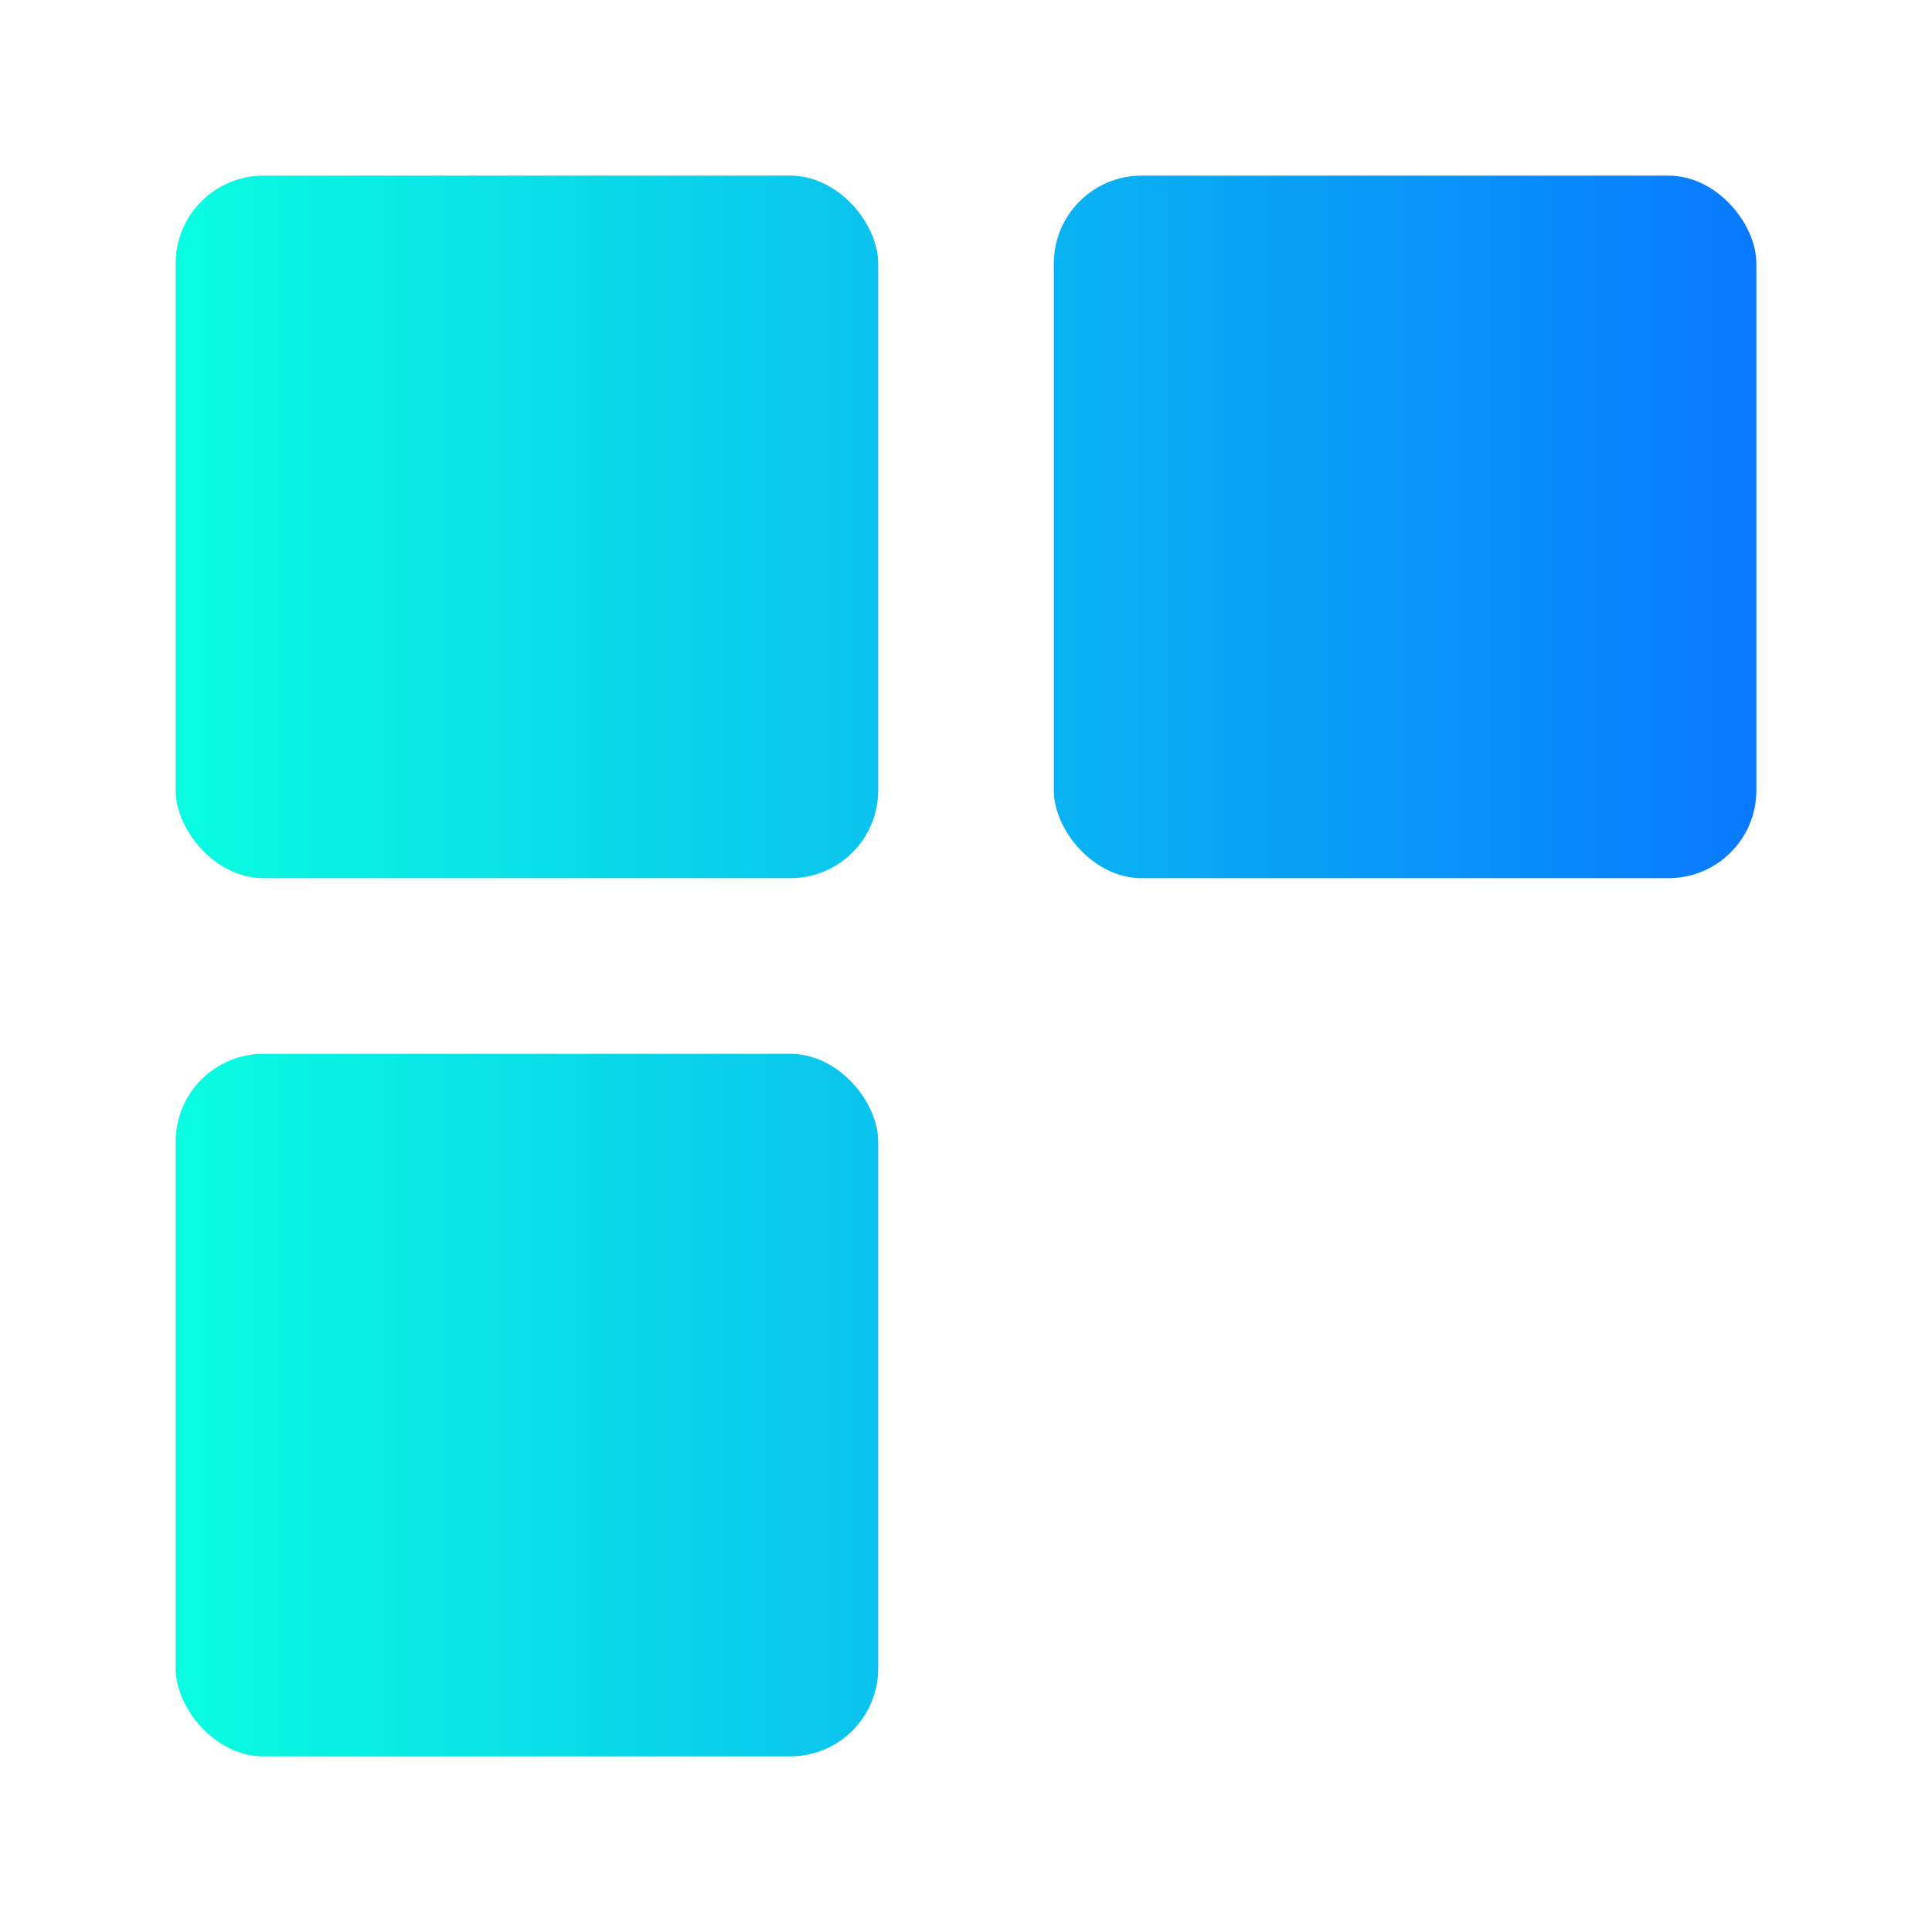 <svg width="1024" height="1024" viewBox="0 0 44 44" xmlns="http://www.w3.org/2000/svg">
  <defs>
    <linearGradient id="grad" gradientUnits="userSpaceOnUse" x1="4" y1="0" x2="40" y2="0">
      <stop offset="0%" stop-color="#0AFDE0" />
      <stop offset="100%" stop-color="#0979FF" />
    </linearGradient>
  </defs>

  <!-- Top-left block -->
  <rect x="4" y="4" width="16" height="16" rx="2" ry="2" fill="url(#grad)" />

  <!-- Bottom-left block -->
  <rect x="4" y="24" width="16" height="16" rx="2" ry="2" fill="url(#grad)" />

  <!-- Top-right block -->
  <rect x="24" y="4" width="16" height="16" rx="2" ry="2" fill="url(#grad)" />
</svg>
